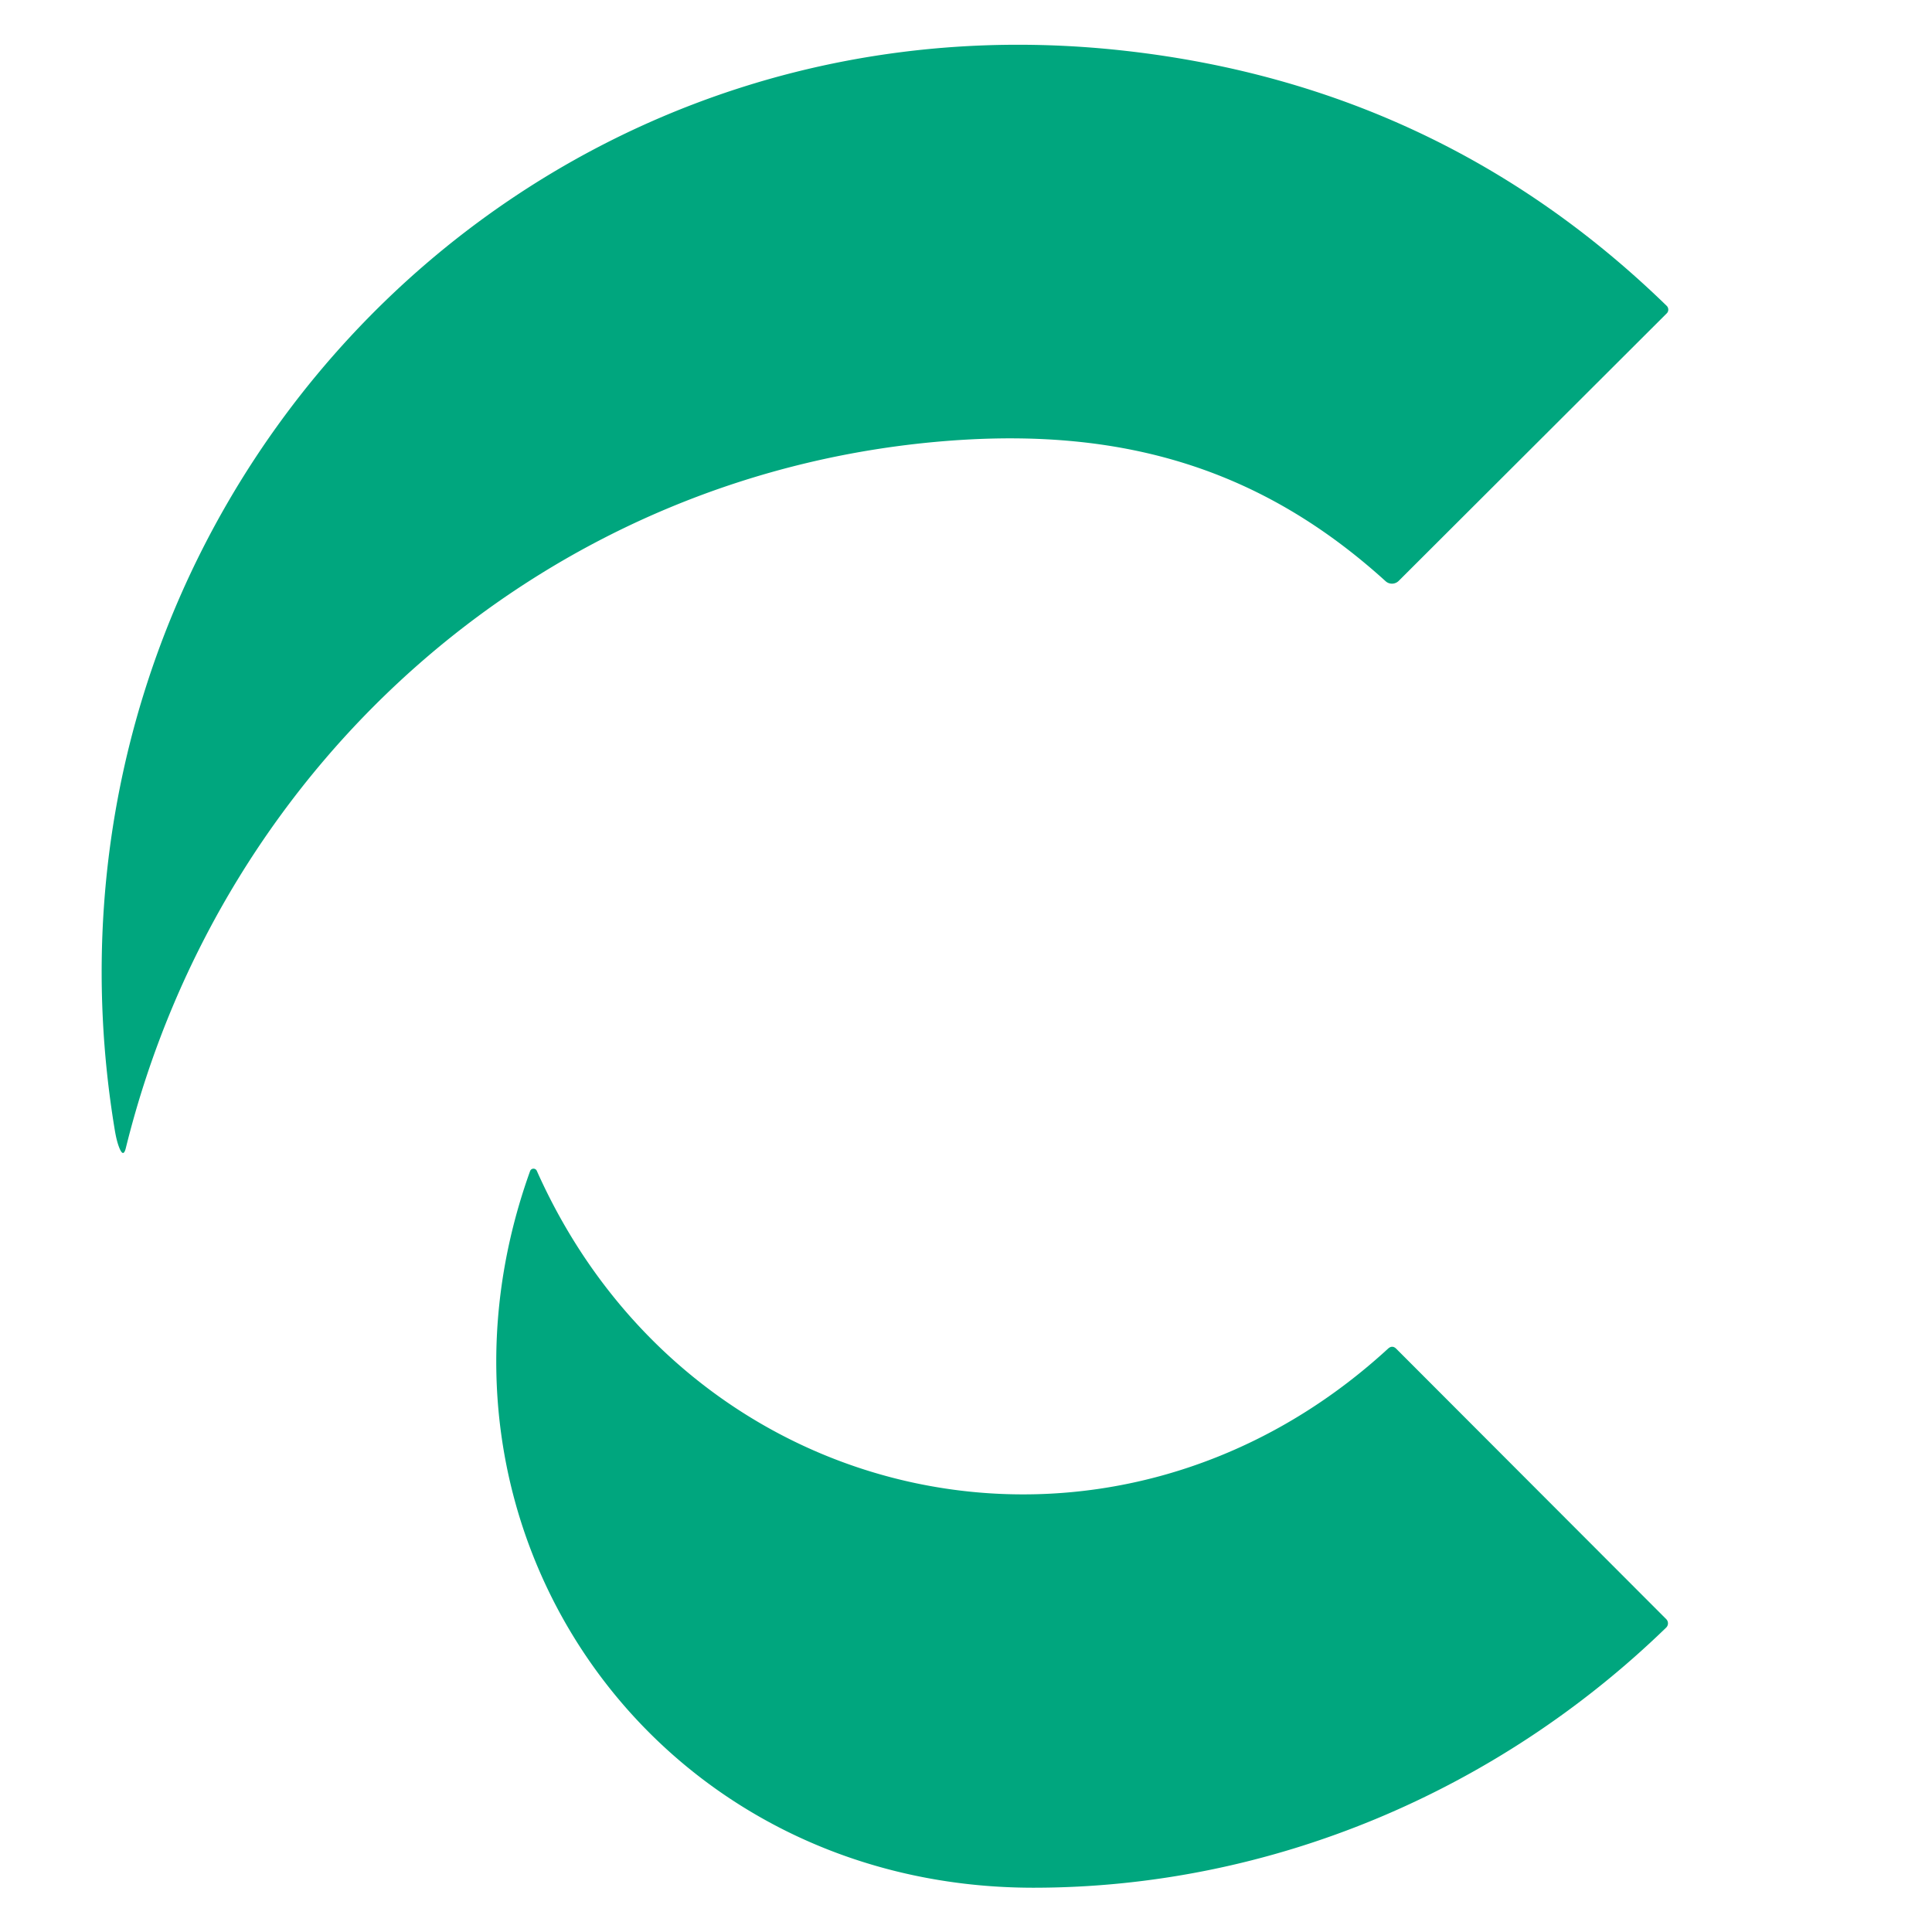 <?xml version="1.0" encoding="UTF-8" standalone="no"?>
<!DOCTYPE svg PUBLIC "-//W3C//DTD SVG 1.1//EN" "http://www.w3.org/Graphics/SVG/1.1/DTD/svg11.dtd">
<svg xmlns="http://www.w3.org/2000/svg" version="1.1" viewBox="0.00 0.00 192.00 192.00">
<path fill="#00a67e" d="
  M 11.40 112.26
  C 1.42 51.94 50.42 -1.98 112.00 5.07
  Q 143.27 8.64 165.63 30.39
  A 0.53 0.52 45.0 0 1 165.64 31.14
  L 139.00 57.73
  A 0.95 0.94 -46.1 0 1 137.70 57.76
  C 125.30 46.51 111.60 42.57 94.75 43.77
  C 54.70 46.64 22.06 75.39 12.50 114.11
  Q 12.27 115.02 11.90 114.17
  Q 11.60 113.49 11.40 112.26
  Z"
/>
<path fill="#00a67e" d="
  M 52.68 116.38
  A 0.36 0.36 0.0 0 1 53.35 116.36
  C 68.47 150.28 110.42 159.31 137.94 134.03
  Q 138.37 133.64 138.77 134.05
  L 165.59 160.91
  A 0.59 0.59 0.0 0 1 165.58 161.75
  C 148.81 178.02 126.31 187.59 102.74 187.60
  C 64.88 187.62 39.94 151.84 52.68 116.38
  Z"
/>
</svg>
